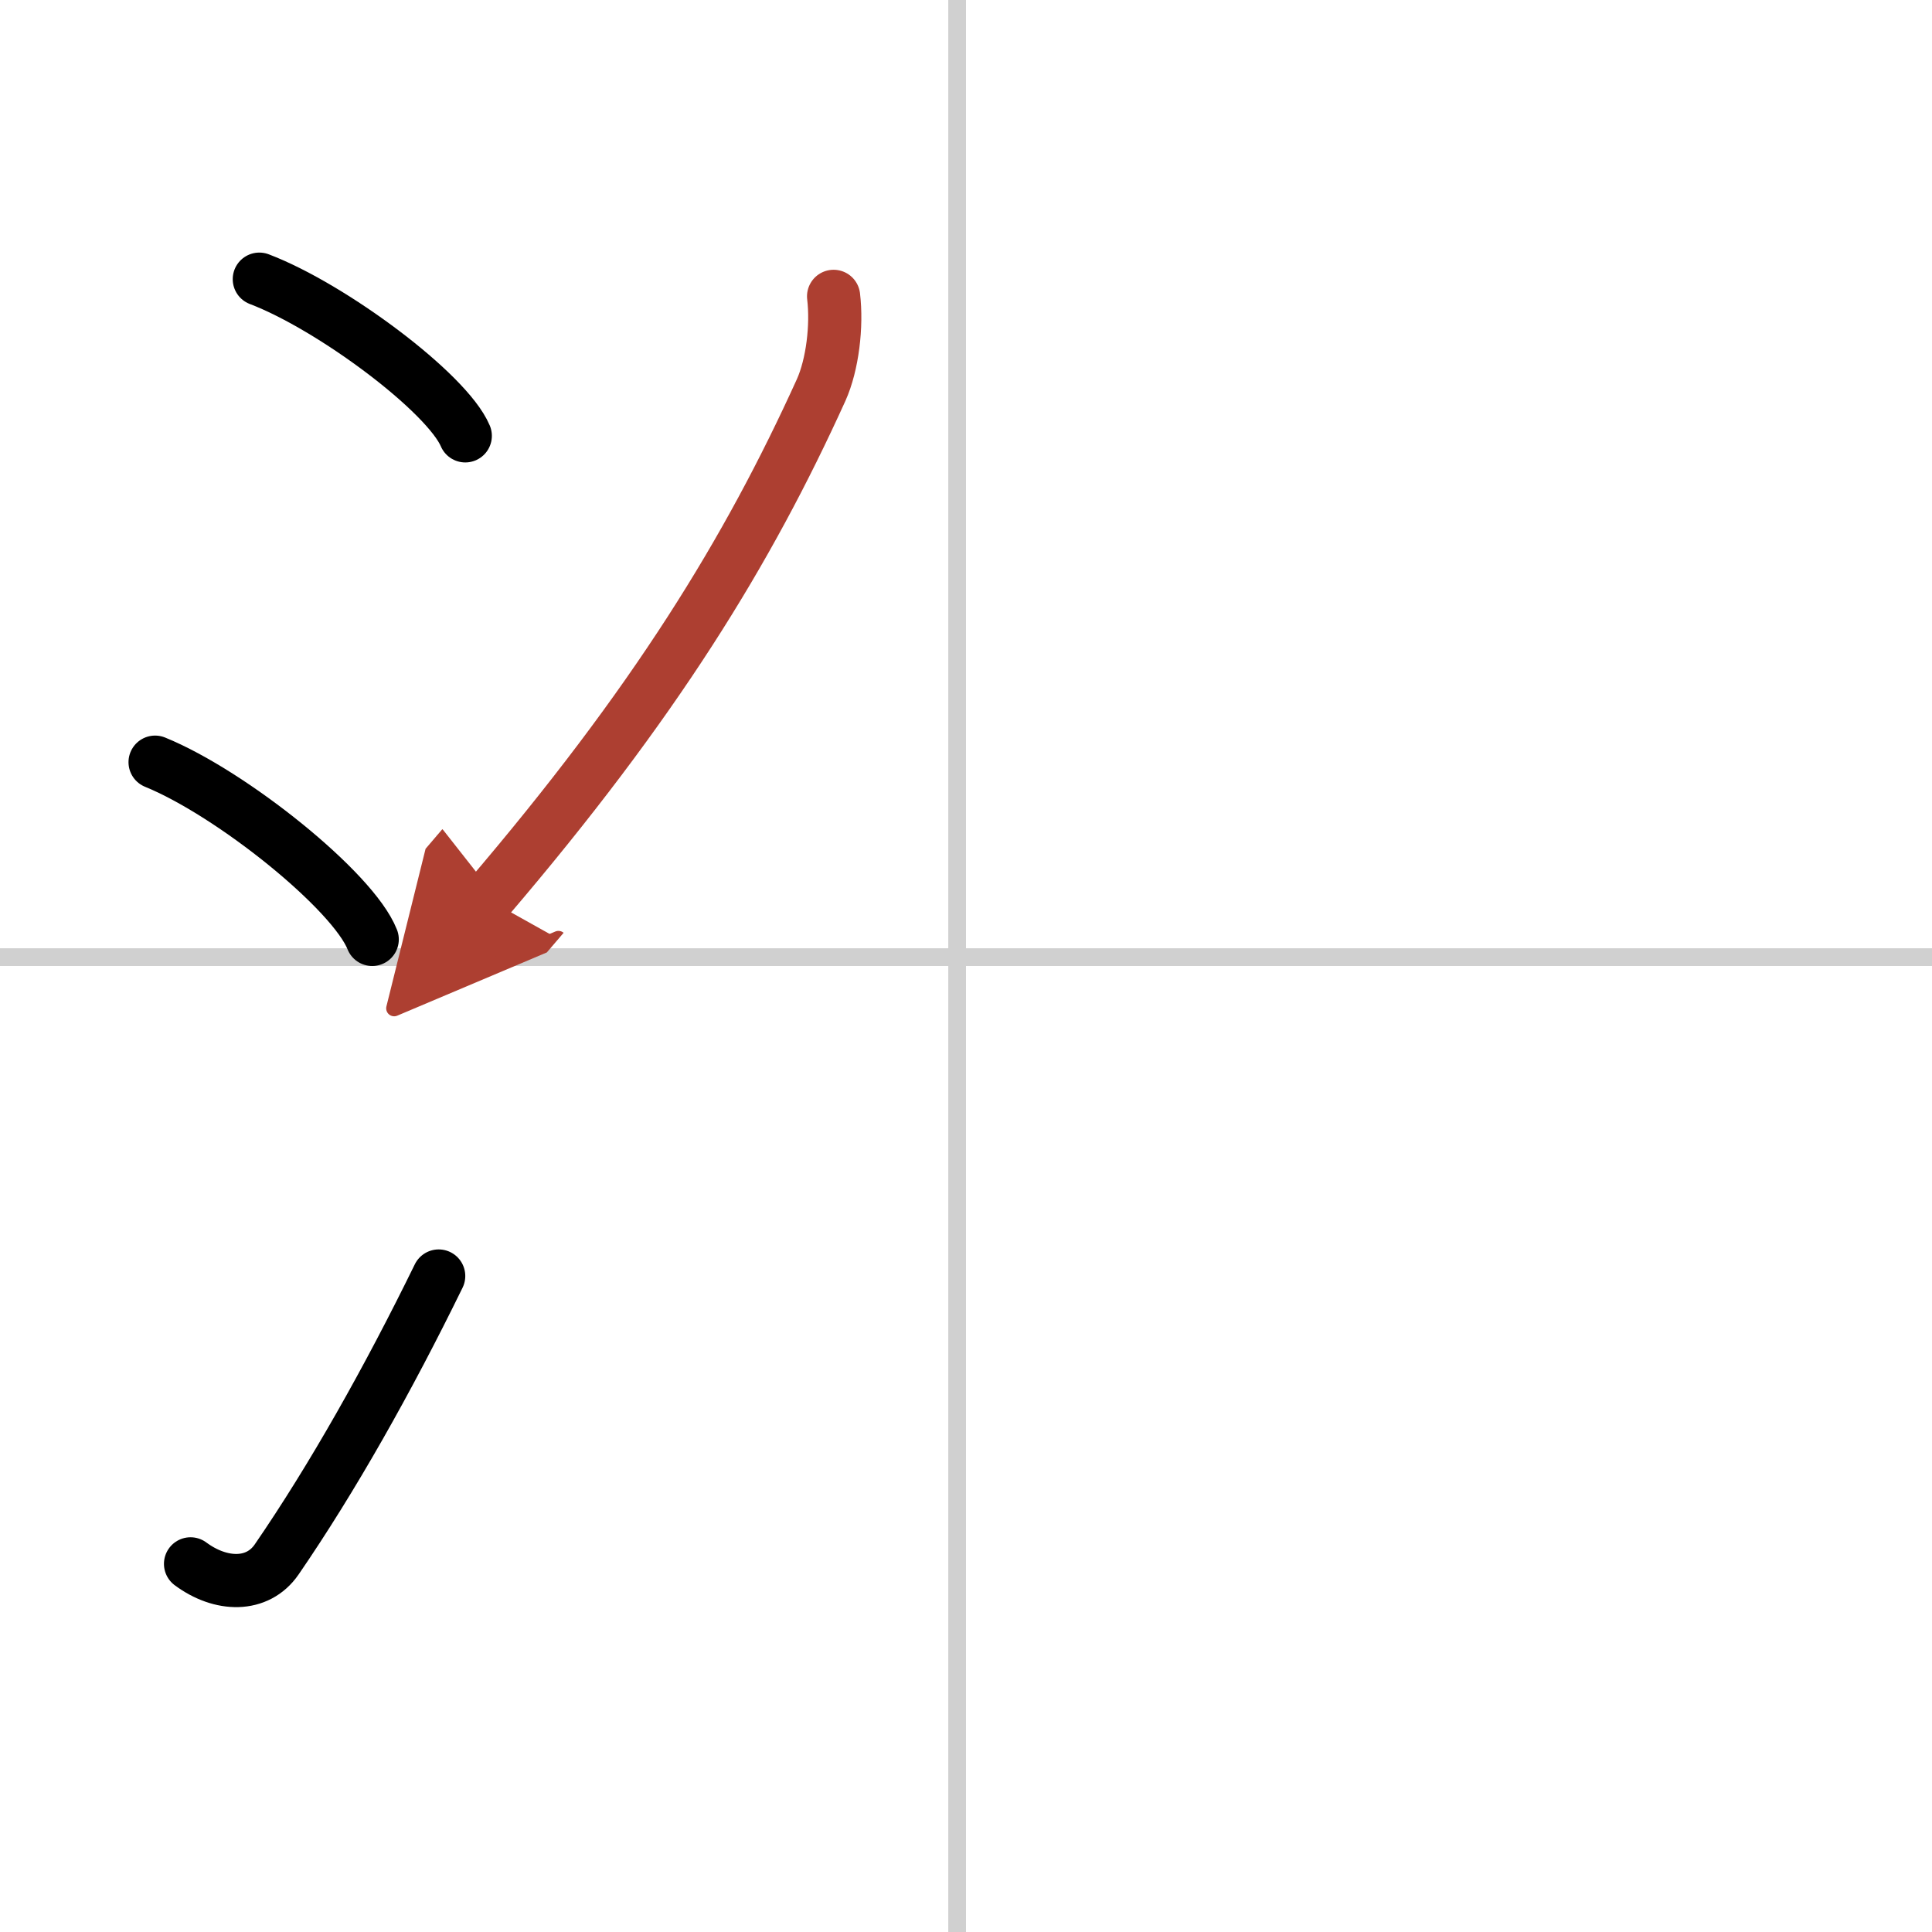 <svg width="400" height="400" viewBox="0 0 109 109" xmlns="http://www.w3.org/2000/svg"><defs><marker id="a" markerWidth="4" orient="auto" refX="1" refY="5" viewBox="0 0 10 10"><polyline points="0 0 10 5 0 10 1 5" fill="#ad3f31" stroke="#ad3f31"/></marker></defs><g fill="none" stroke="#000" stroke-linecap="round" stroke-linejoin="round" stroke-width="3"><rect width="100%" height="100%" fill="#fff" stroke="#fff"/><line x1="54" x2="54" y2="109" stroke="#d0d0d0" stroke-width="1"/><line x2="109" y1="54" y2="54" stroke="#d0d0d0" stroke-width="1"/><path d="m14.63 15.75c4.1 1.56 10.59 6.41 11.62 8.84"/><path d="m8.75 43c4.32 1.76 11.17 7.26 12.25 10"/><path d="m10.75 88.23c1.71 1.27 3.78 1.32 4.86-0.25 3.14-4.57 6.29-10.16 9.14-15.99"/><path d="m47.03 16.72c0.2 1.67-0.06 3.85-0.7 5.28-4.13 9.1-9.36 17.65-18.83 28.73" marker-end="url(#a)" stroke="#ad3f31"/></g></svg>

